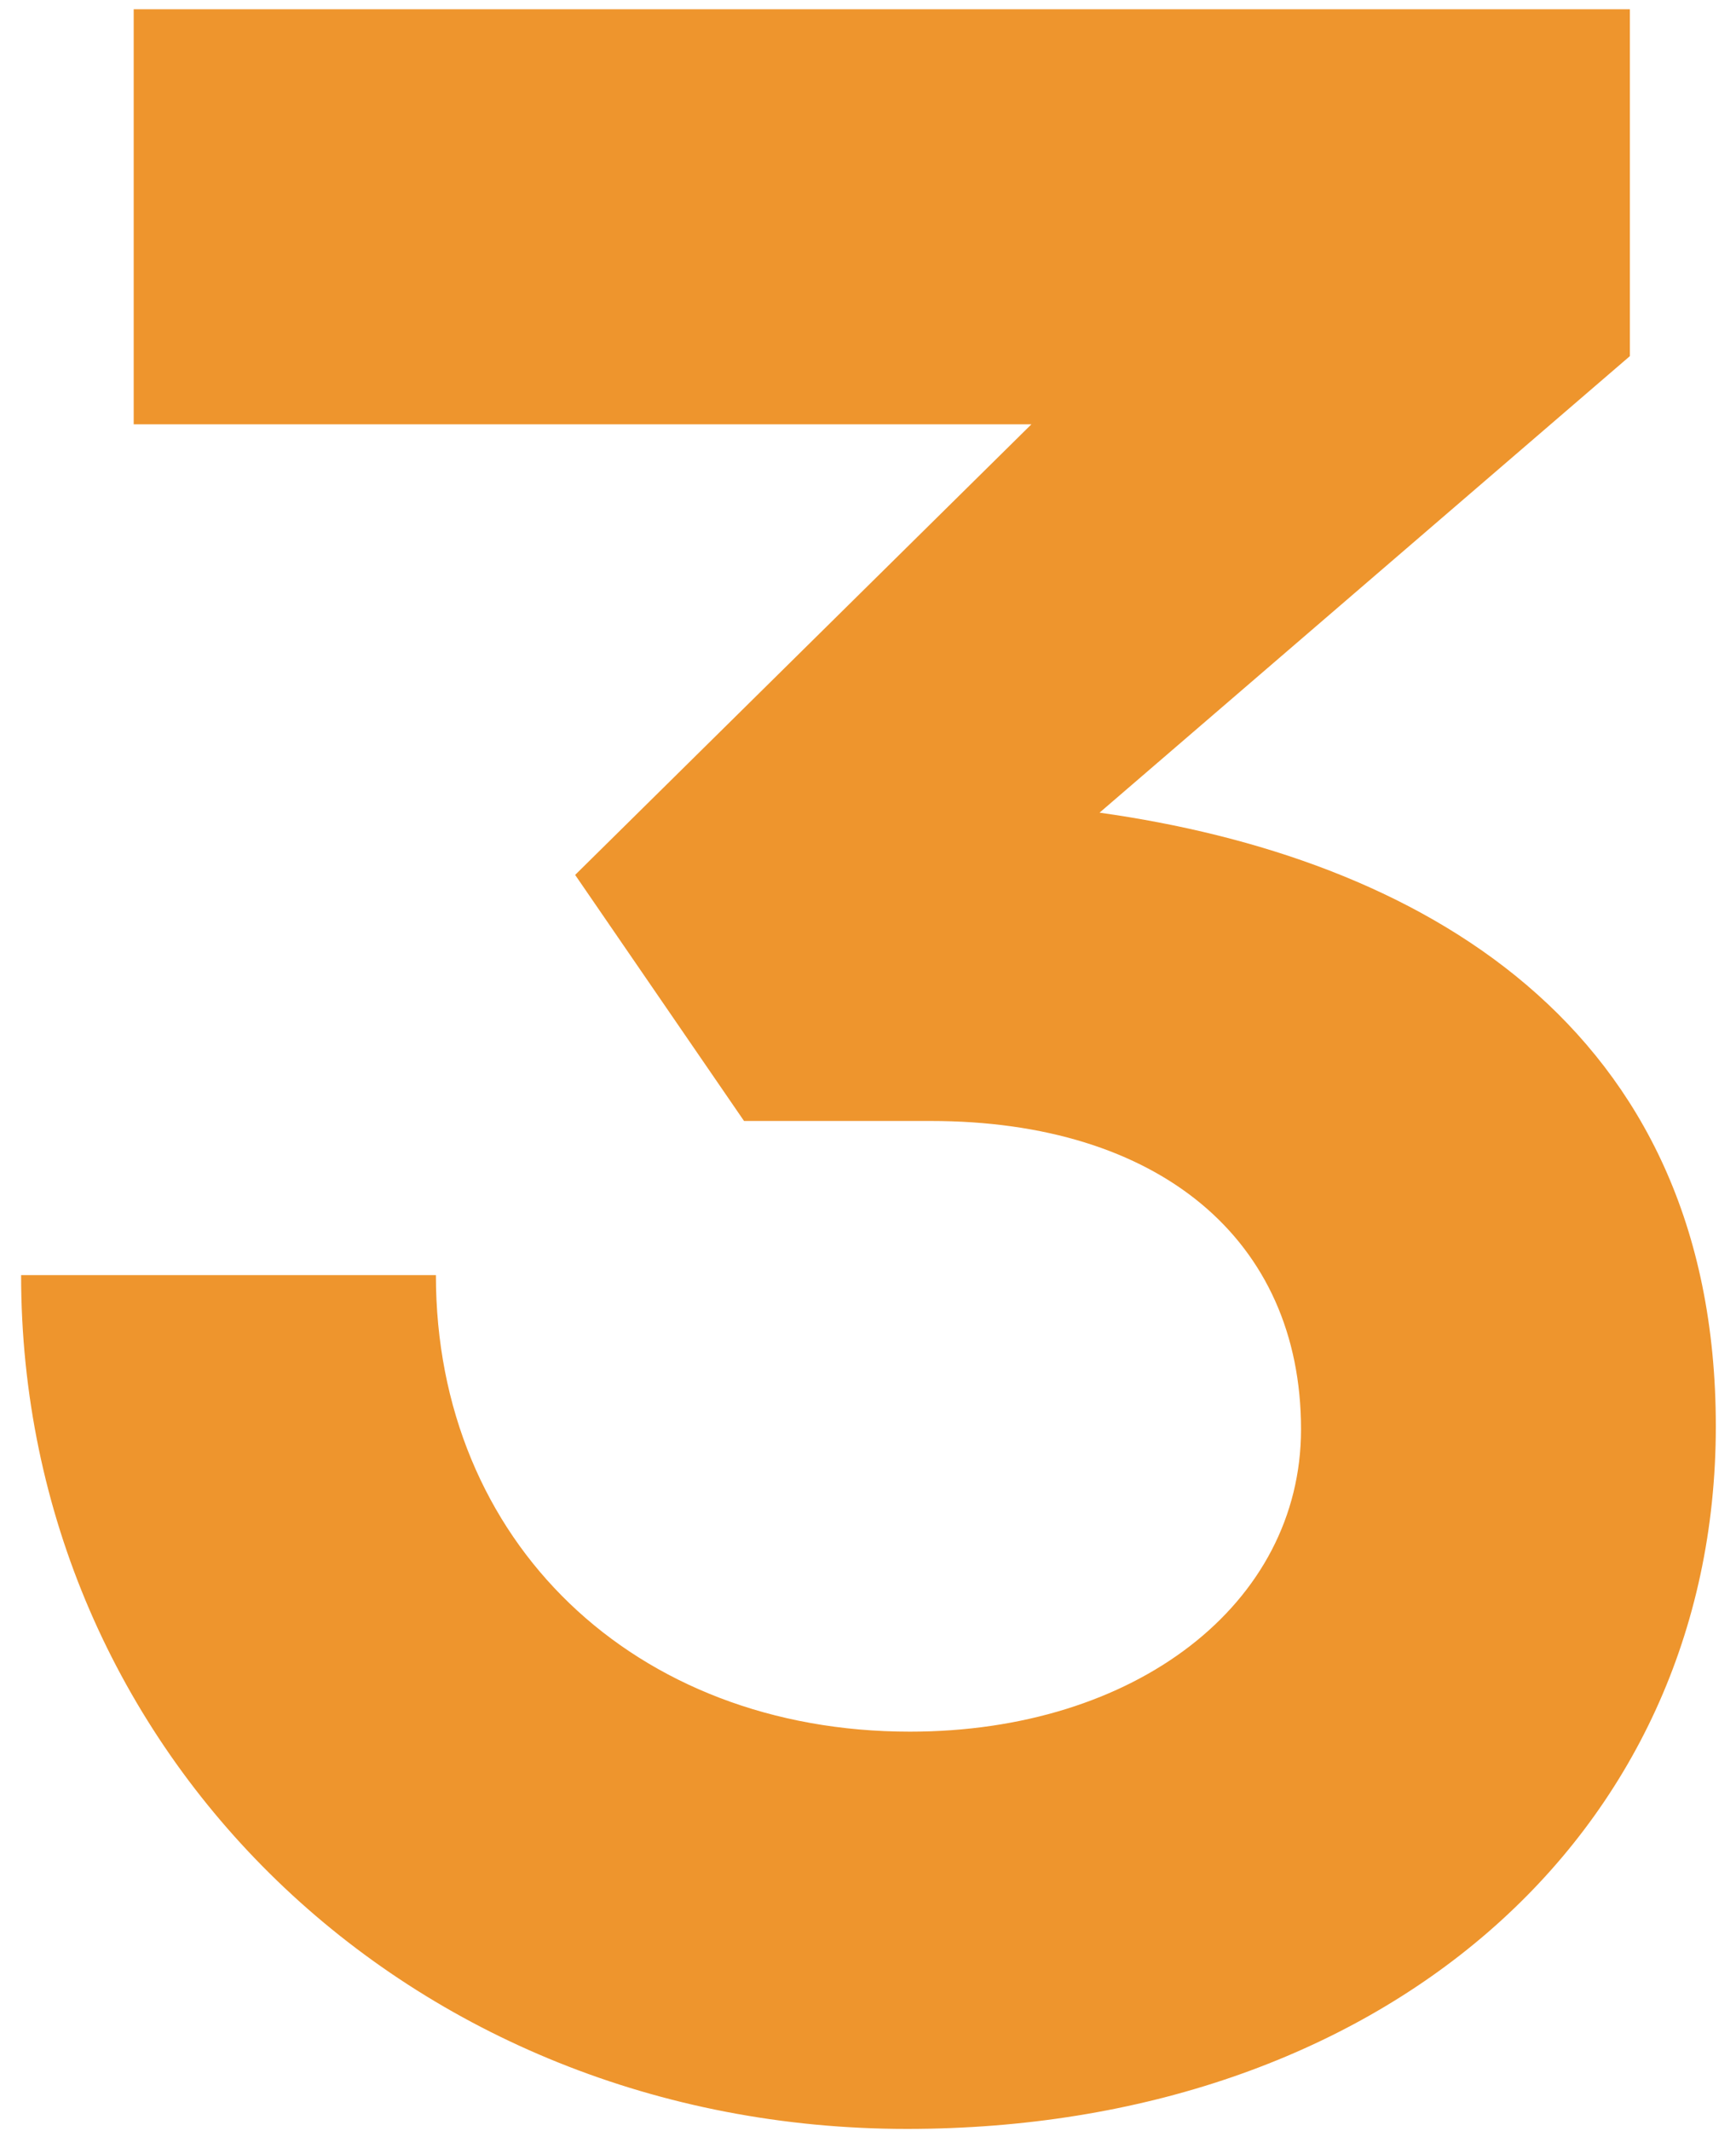 <?xml version="1.0" encoding="UTF-8"?> <svg xmlns="http://www.w3.org/2000/svg" width="75" height="92" viewBox="0 0 75 92" fill="none"><path d="M44.56 18.32H5.776V0.4H70.416V15.376L47.504 35.088C61.2 37.008 74.128 44.176 74.128 61.584C74.128 79.376 59.536 91.92 39.184 91.92C17.68 91.92 0.912 75.664 0.912 55.056H18.832C18.832 66.576 27.408 74.768 39.312 74.768C49.04 74.768 56.208 69.264 56.208 61.712C56.208 53.52 50.064 48.4 40.208 48.4H32.144L24.848 37.776L44.56 18.32Z" fill="#EE952D"></path></svg> 